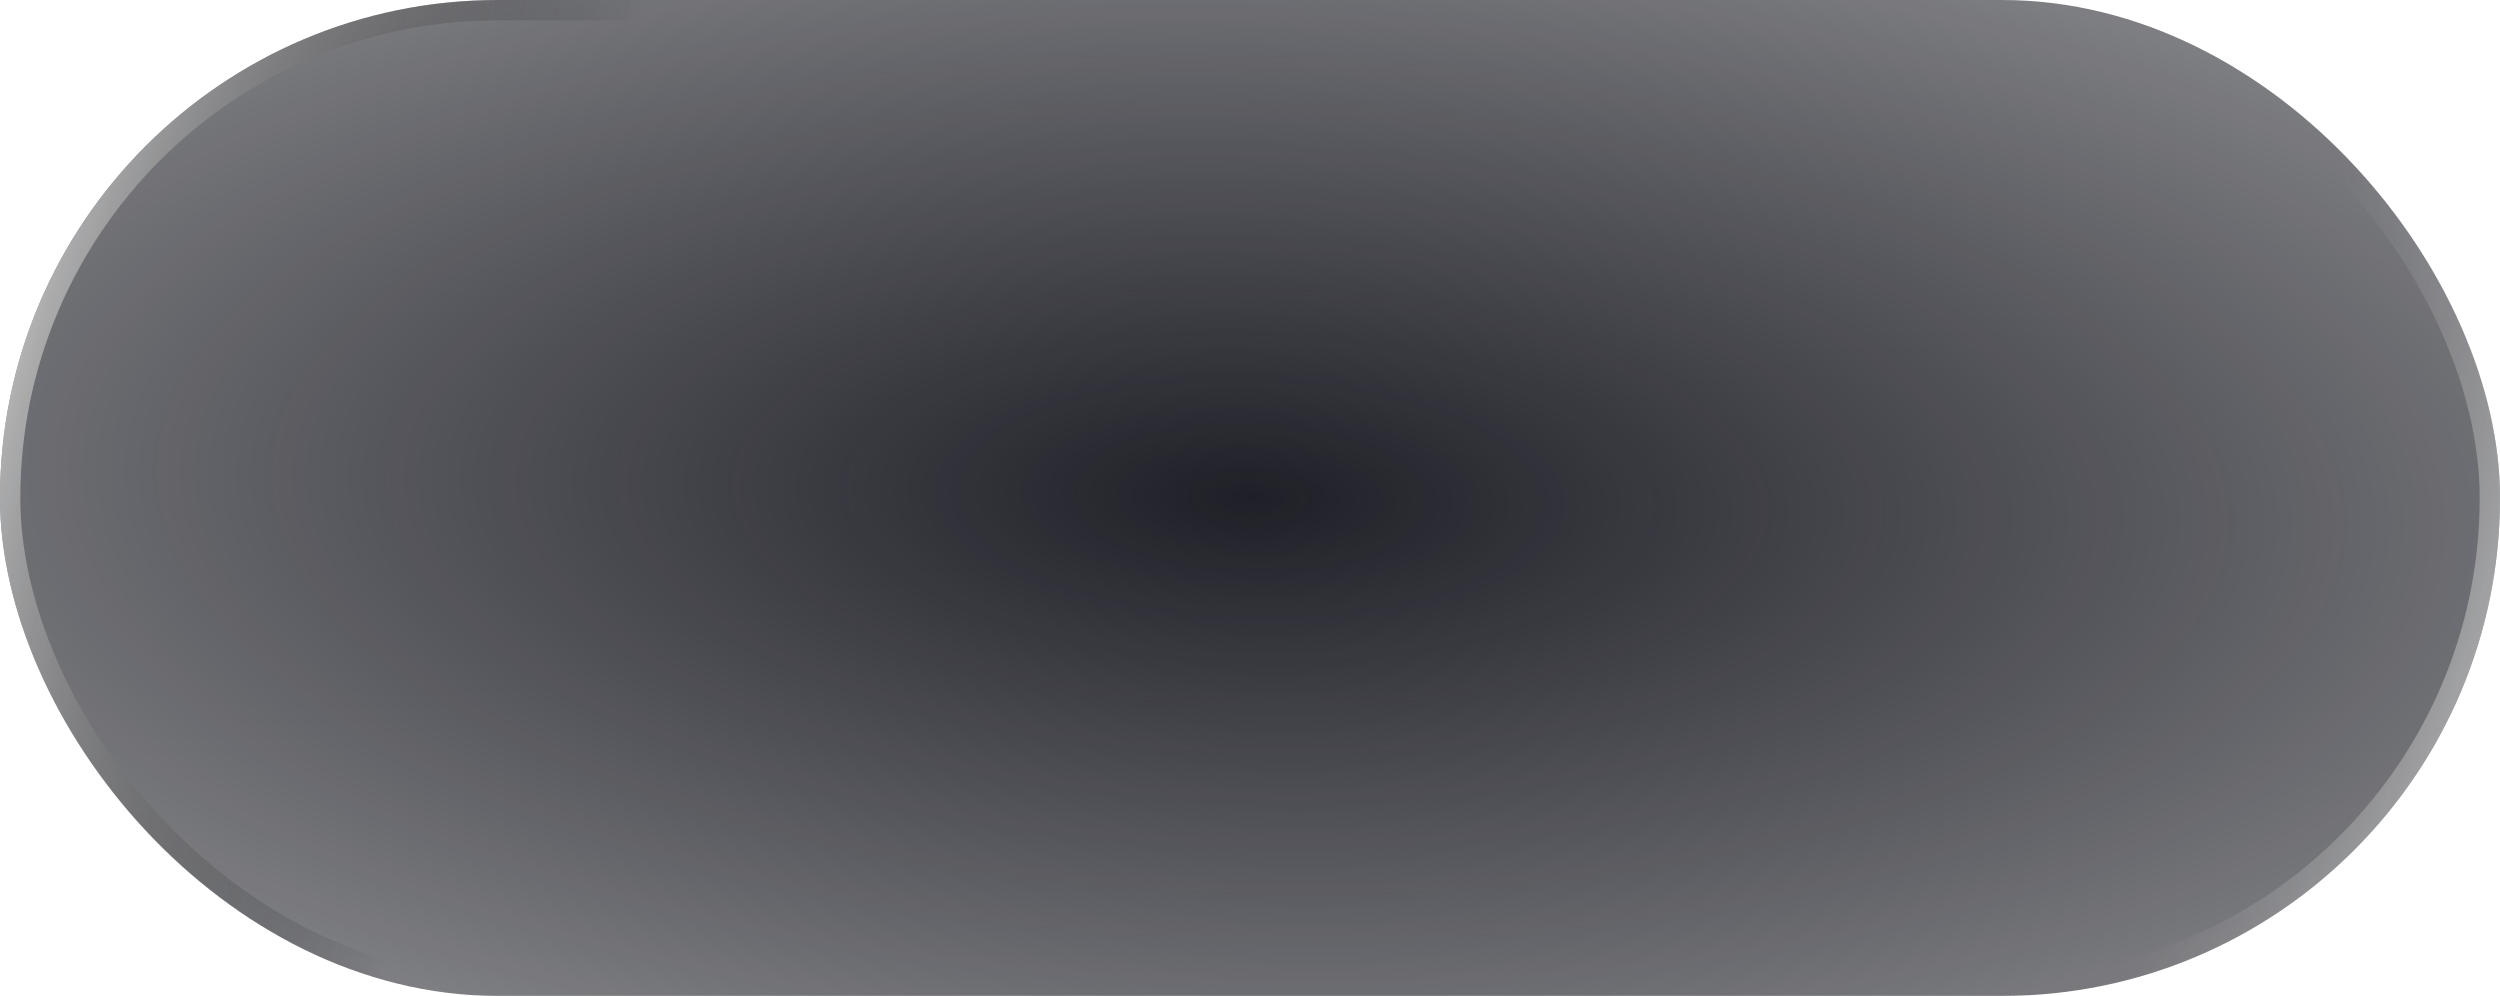 <?xml version="1.0" encoding="UTF-8"?> <svg xmlns="http://www.w3.org/2000/svg" width="123" height="49" viewBox="0 0 123 49" fill="none"> <g filter="url(#filter0_b_5082_82)"> <rect width="123" height="49" rx="24.5" fill="url(#paint0_radial_5082_82)"></rect> <rect x="0.5" y="0.5" width="122" height="48" rx="24" stroke="url(#paint1_linear_5082_82)"></rect> </g> <defs> <filter id="filter0_b_5082_82" x="-15.9" y="-15.9" width="154.8" height="80.8" filterUnits="userSpaceOnUse" color-interpolation-filters="sRGB"> <feFlood flood-opacity="0" result="BackgroundImageFix"></feFlood> <feGaussianBlur in="BackgroundImageFix" stdDeviation="7.95"></feGaussianBlur> <feComposite in2="SourceAlpha" operator="in" result="effect1_backgroundBlur_5082_82"></feComposite> <feBlend mode="normal" in="SourceGraphic" in2="effect1_backgroundBlur_5082_82" result="shape"></feBlend> </filter> <radialGradient id="paint0_radial_5082_82" cx="0" cy="0" r="1" gradientUnits="userSpaceOnUse" gradientTransform="translate(61.5 24.5) rotate(91.765) scale(48.302 121.242)"> <stop stop-color="#1F2027"></stop> <stop offset="1" stop-color="#1F2027" stop-opacity="0.32"></stop> </radialGradient> <linearGradient id="paint1_linear_5082_82" x1="10.838" y1="-47.25" x2="145.765" y2="-10.6" gradientUnits="userSpaceOnUse"> <stop stop-color="white"></stop> <stop offset="0.234" stop-opacity="0"></stop> <stop offset="0.824" stop-color="#A5A5A5" stop-opacity="0"></stop> <stop offset="1" stop-color="white"></stop> </linearGradient> </defs> </svg> 